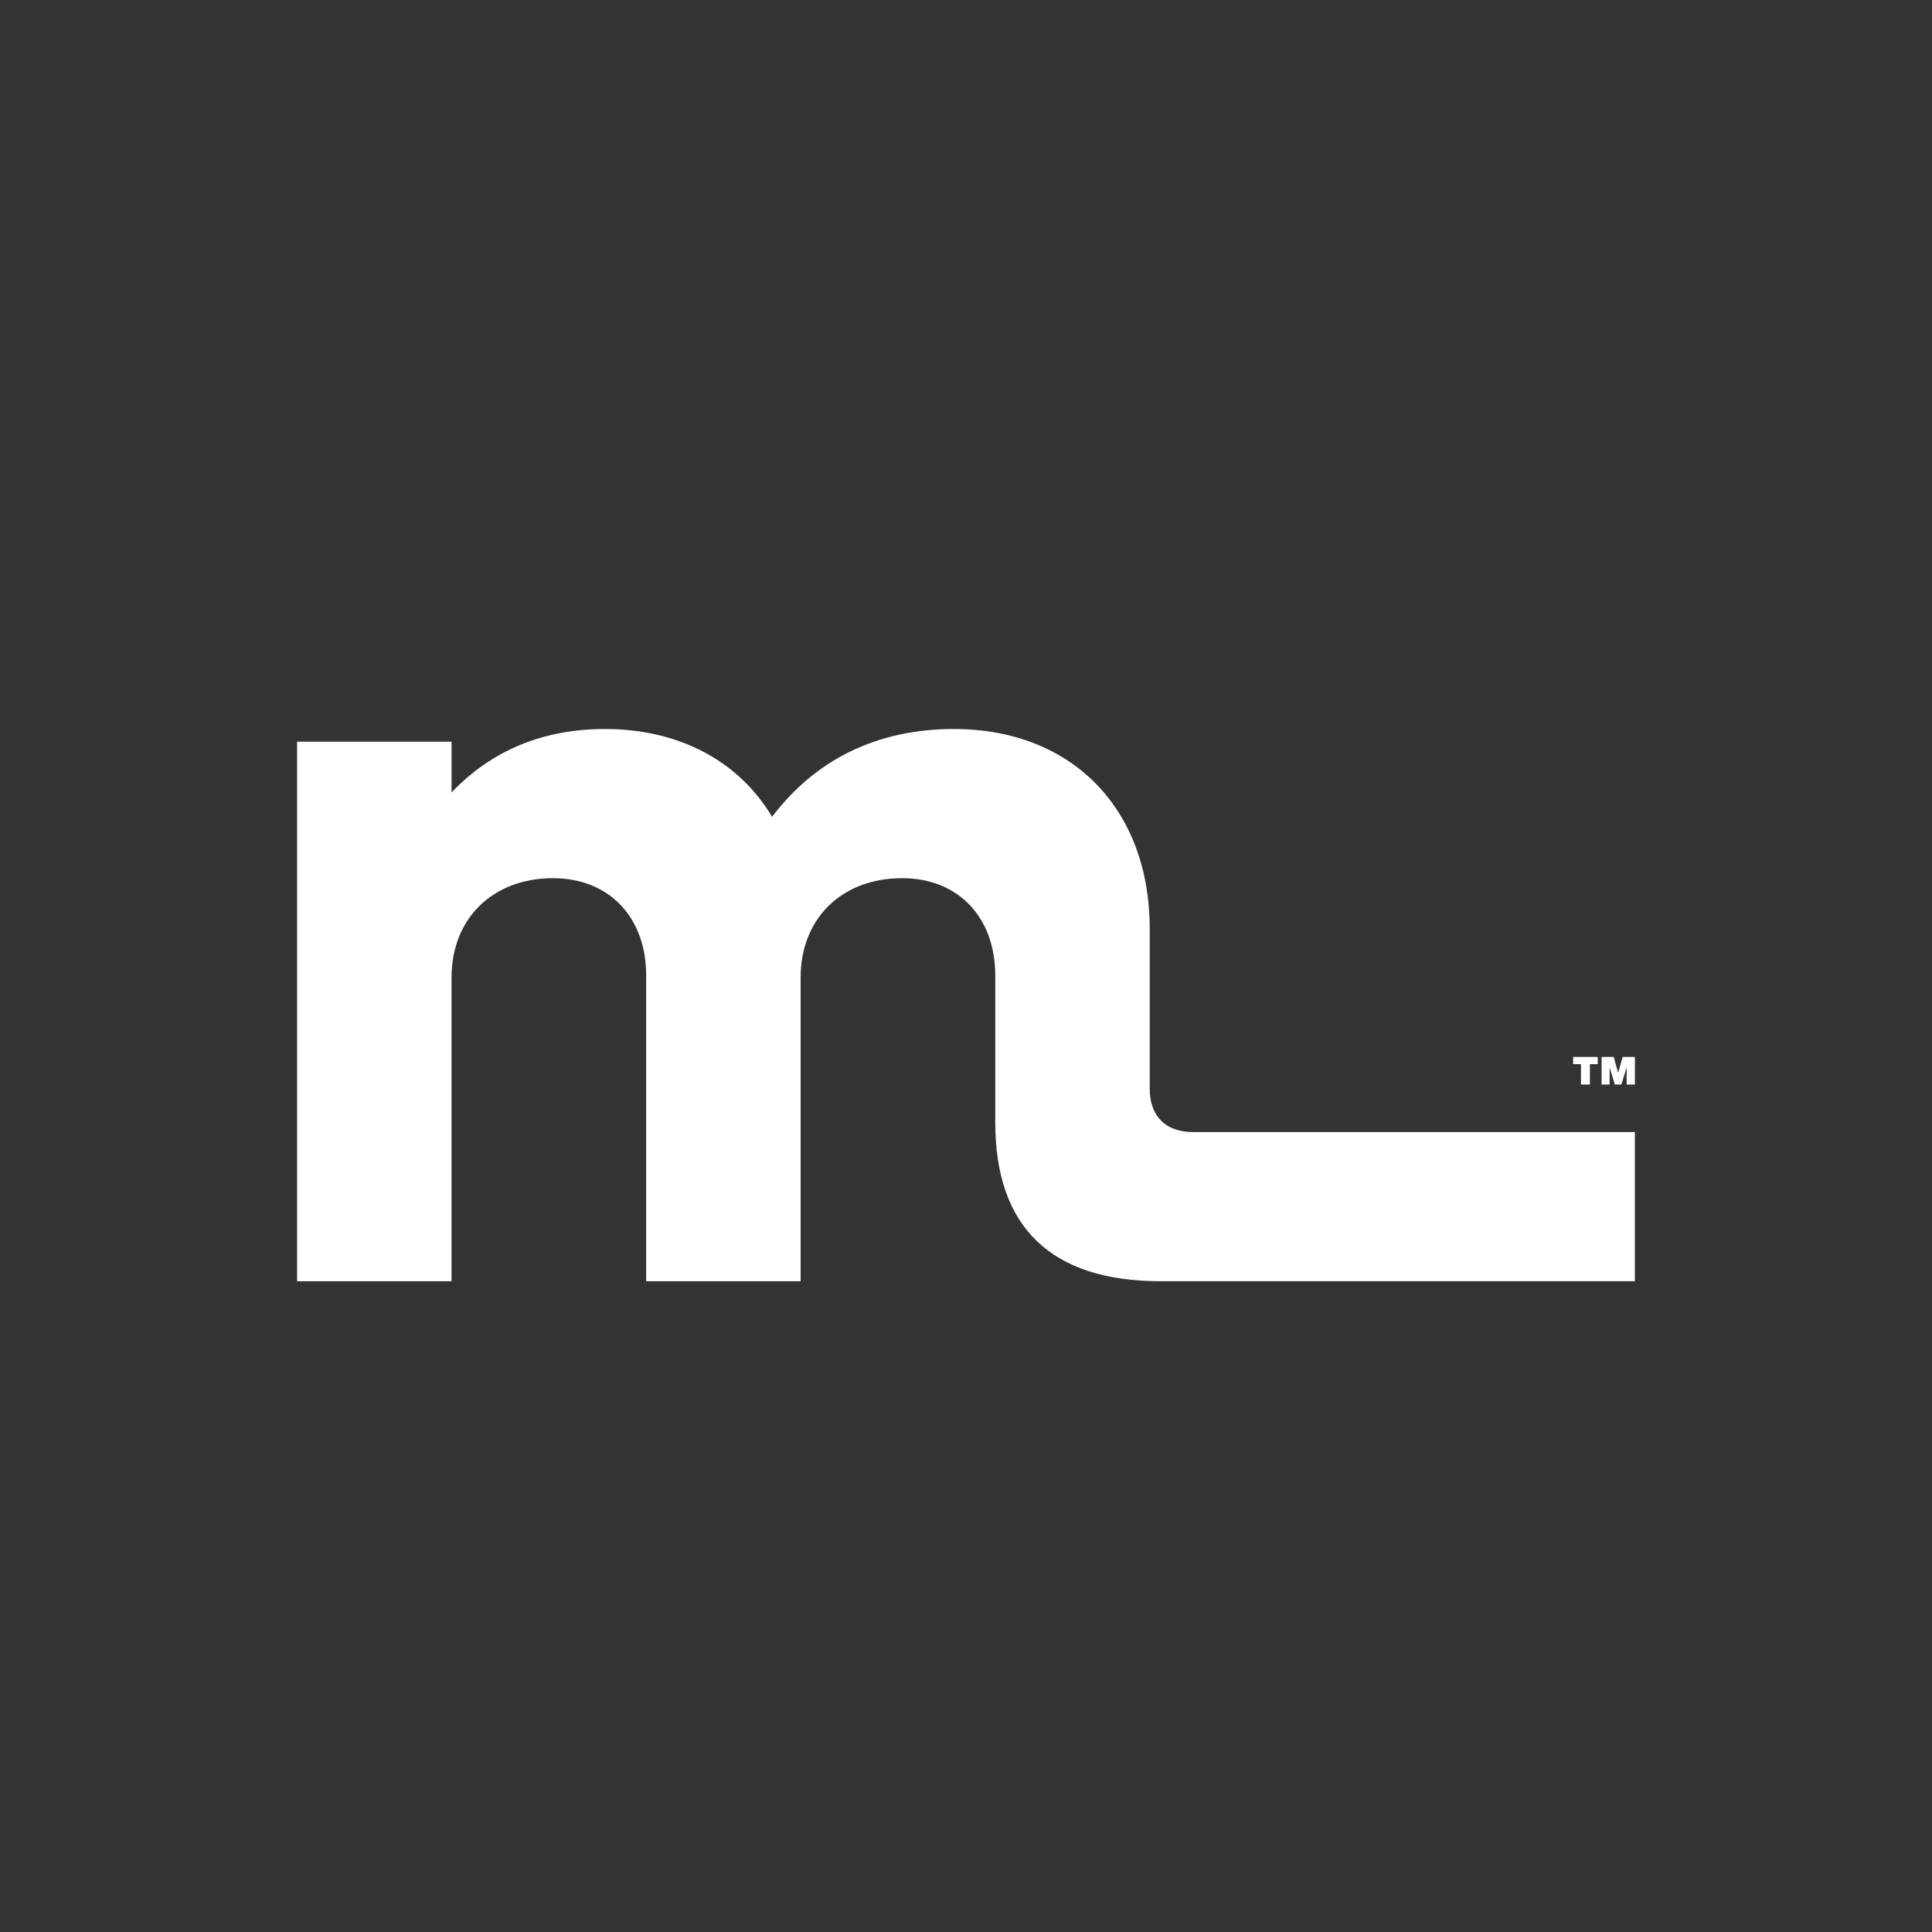 <svg xmlns="http://www.w3.org/2000/svg" id="Layer_1" data-name="Layer 1" viewBox="0 0 1000 1000"><rect x="0" y="0" width="1000" height="1000" fill="#333333" stroke="none"/><defs><style>      .cls-1 {        fill: #fff;        stroke-width: 0px;      }    </style></defs><path class="cls-1" d="m153.78,383.9h79.94v26.28c20.81-21.9,47.64-32.85,79.39-32.85,38.88,0,69.54,16.97,86.51,45.45,22.45-29.57,54.21-45.45,94.18-45.45,60.78,0,101.3,41.07,101.3,103.49v82.68c0,14.24,8.21,22.45,22.45,22.45h228.66v77.2h-245.64c-56.4,0-85.42-27.92-85.42-82.13v-76.11c0-30.12-19.16-50.37-48.19-50.37-31.21,0-52.56,20.81-52.56,51.47v157.15h-79.94v-158.24c0-30.12-19.17-50.37-48.19-50.37-31.21,0-52.56,20.81-52.56,51.47v157.15h-79.94v-279.25Z"></path><path class="cls-1" d="m818.3,550.81h-4.05v-3.74h12.74v3.74h-4.05v10.55h-4.63v-10.55Zm10.66-3.74h6.29l2.24,8.06h.1l2.29-8.06h6.34v14.3h-4.26v-8.58h-.1l-2.65,8.58h-3.38l-2.6-8.58h-.1v8.58h-4.16v-14.3Z"></path></svg>